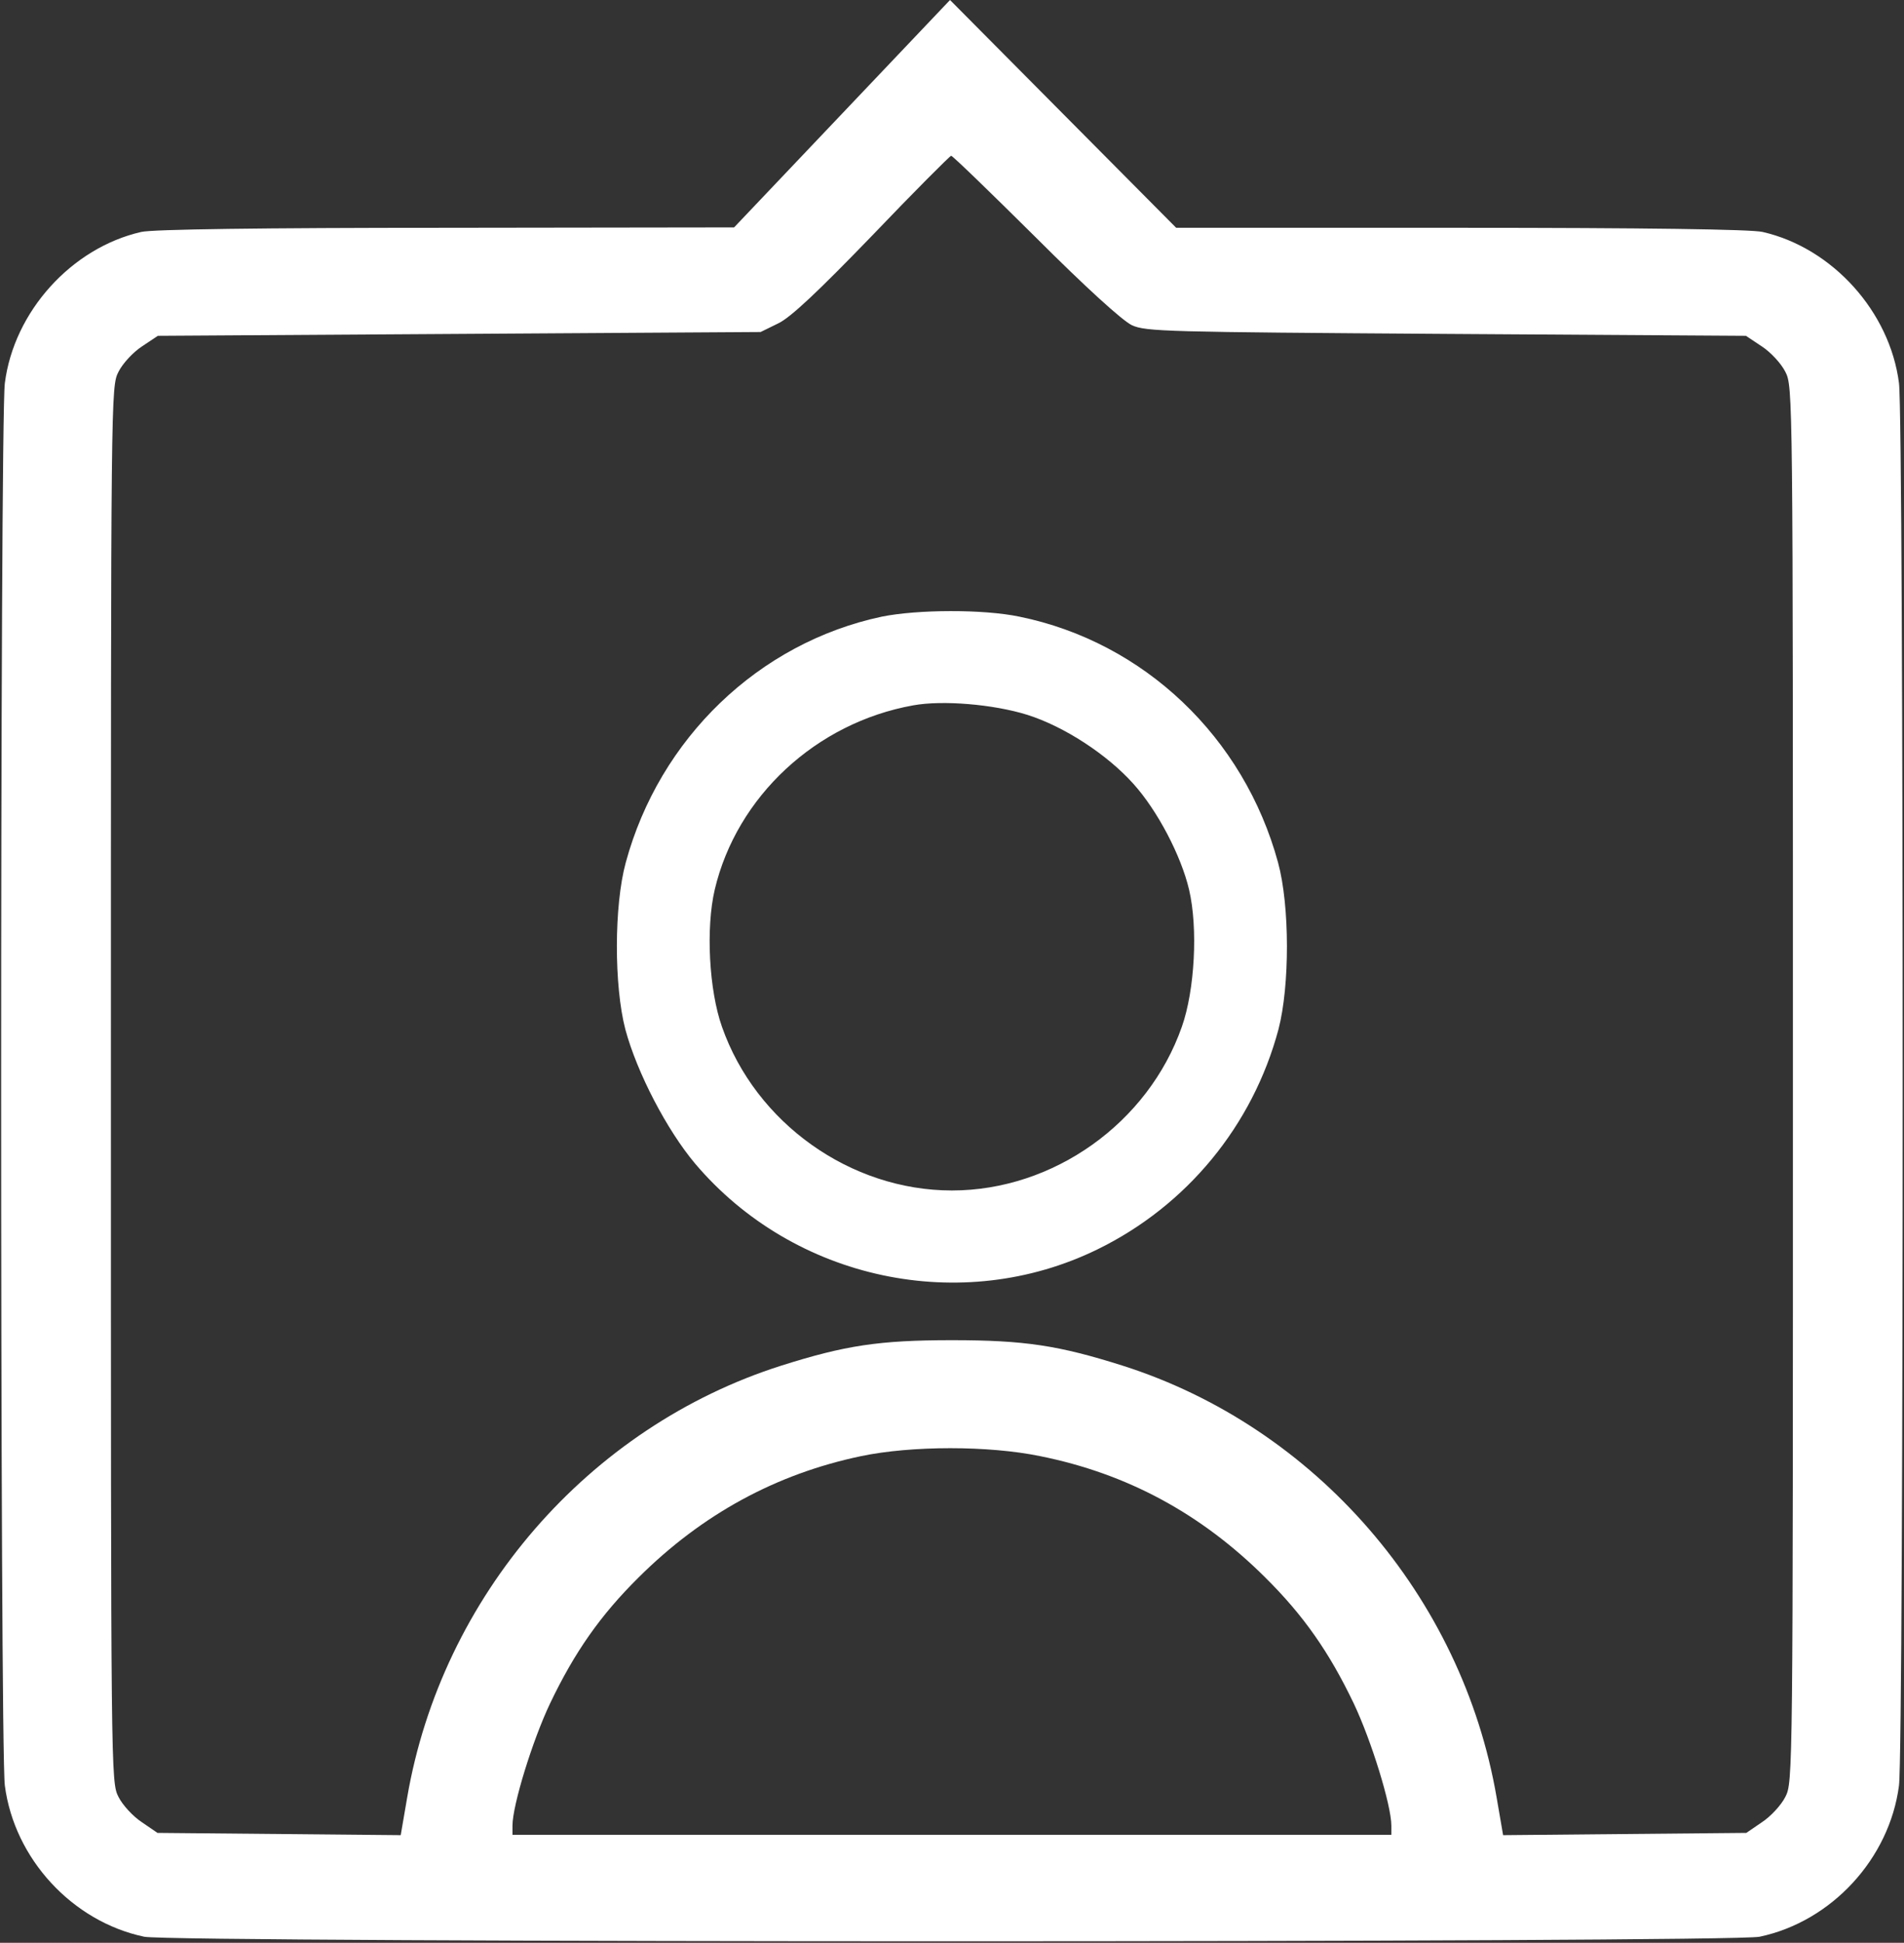 <?xml version="1.0" encoding="UTF-8" standalone="no"?><svg xmlns="http://www.w3.org/2000/svg" xmlns:xlink="http://www.w3.org/1999/xlink" fill="#ffffff" height="512.6" preserveAspectRatio="xMidYMid meet" version="1" viewBox="-0.3 0.0 502.6 512.6" width="502.6" zoomAndPan="magnify"><rect x="-0.3" y="0.0" width="502.6" height="512.6" fill="#333333" stroke="none"/><g id="change1_1"><path d="M 221.977 30 L 193.477 60 L 117.477 60.102 C 68.875 60.102 39.875 60.5 36.977 61.199 C 18.574 65.398 3.375 82.199 0.977 101.102 C -0.324 111.199 -0.324 461 0.977 471.102 C 3.477 490.398 18.773 507 37.773 511 C 45.273 512.602 456.676 512.602 464.176 511 C 483.176 507 498.477 490.398 500.977 471.102 C 502.273 461 502.273 111.199 500.977 101.102 C 498.574 82.199 483.375 65.398 464.977 61.199 C 462.074 60.5 433.574 60.102 385.273 60.102 L 310.176 60.102 L 280.273 30 L 250.477 0 Z M 272.977 62.5 C 286.375 75.898 295.977 84.602 298.477 85.801 C 302.176 87.5 307.477 87.602 381.574 88.102 L 460.574 88.602 L 464.773 91.398 C 467.074 92.898 469.875 95.898 470.977 98.102 C 472.977 102 472.977 103.398 472.977 286.102 C 472.977 468.801 472.977 470.199 470.977 474.102 C 469.875 476.301 467.074 479.301 464.773 480.801 L 460.676 483.602 L 428.574 483.898 L 396.477 484.199 L 394.773 474.301 C 385.676 421.199 346.977 376.5 295.977 360.301 C 279.176 355 270.273 353.602 250.977 353.602 C 231.676 353.602 222.773 355 205.977 360.301 C 154.977 376.5 116.273 421.199 107.176 474.301 L 105.477 484.199 L 73.375 483.898 L 41.273 483.602 L 37.176 480.801 C 34.875 479.301 32.074 476.301 30.977 474.102 C 28.977 470.199 28.977 468.801 28.977 286.102 C 28.977 103.398 28.977 102 30.977 98.102 C 32.074 95.898 34.875 92.898 37.176 91.398 L 41.375 88.602 L 120.875 88.102 L 200.477 87.602 L 205.176 85.301 C 208.477 83.699 215.676 76.898 229.977 62.102 C 241.074 50.5 250.477 41.102 250.773 41.102 C 251.176 41.102 261.074 50.699 272.977 62.5 Z M 274.273 384.199 C 297.176 388.801 316.676 399.301 333.676 416.199 C 343.773 426.199 350.574 435.898 357.074 449.5 C 361.676 459.199 366.977 476.301 366.977 481.699 L 366.977 484.102 L 134.977 484.102 L 134.977 481.699 C 134.977 476.301 140.273 459.199 144.875 449.5 C 151.375 435.898 158.176 426.199 168.273 416.199 C 185.074 399.5 204.574 388.898 226.977 384.199 C 240.375 381.398 260.676 381.398 274.273 384.199 Z M 274.273 384.199"/><path d="M 232.477 162.699 C 199.977 169.602 173.773 194.801 164.875 227.602 C 161.773 239 161.773 260.102 164.773 271.602 C 167.875 283.102 175.773 298.199 183.176 307 C 209.273 337.801 253.574 347.199 289.477 329.602 C 312.977 318.102 330.375 297 337.176 271.602 C 340.176 260.102 340.176 239 337.074 227.602 C 328.074 194.5 301.676 169.398 268.773 162.699 C 259.176 160.699 241.875 160.801 232.477 162.699 Z M 270.875 188.602 C 280.676 191.699 291.977 199.102 298.875 206.801 C 305.273 213.898 311.477 225.801 313.574 234.699 C 315.977 244.898 315.074 261.301 311.676 270.898 C 302.773 296.301 277.773 314.102 250.977 314.102 C 224.176 314.102 199.176 296.301 190.273 270.898 C 186.875 261.301 185.977 244.898 188.375 234.699 C 194.176 210.199 215.074 190.699 240.773 186.102 C 248.477 184.699 261.875 185.801 270.875 188.602 Z M 270.875 188.602"/></g></svg>